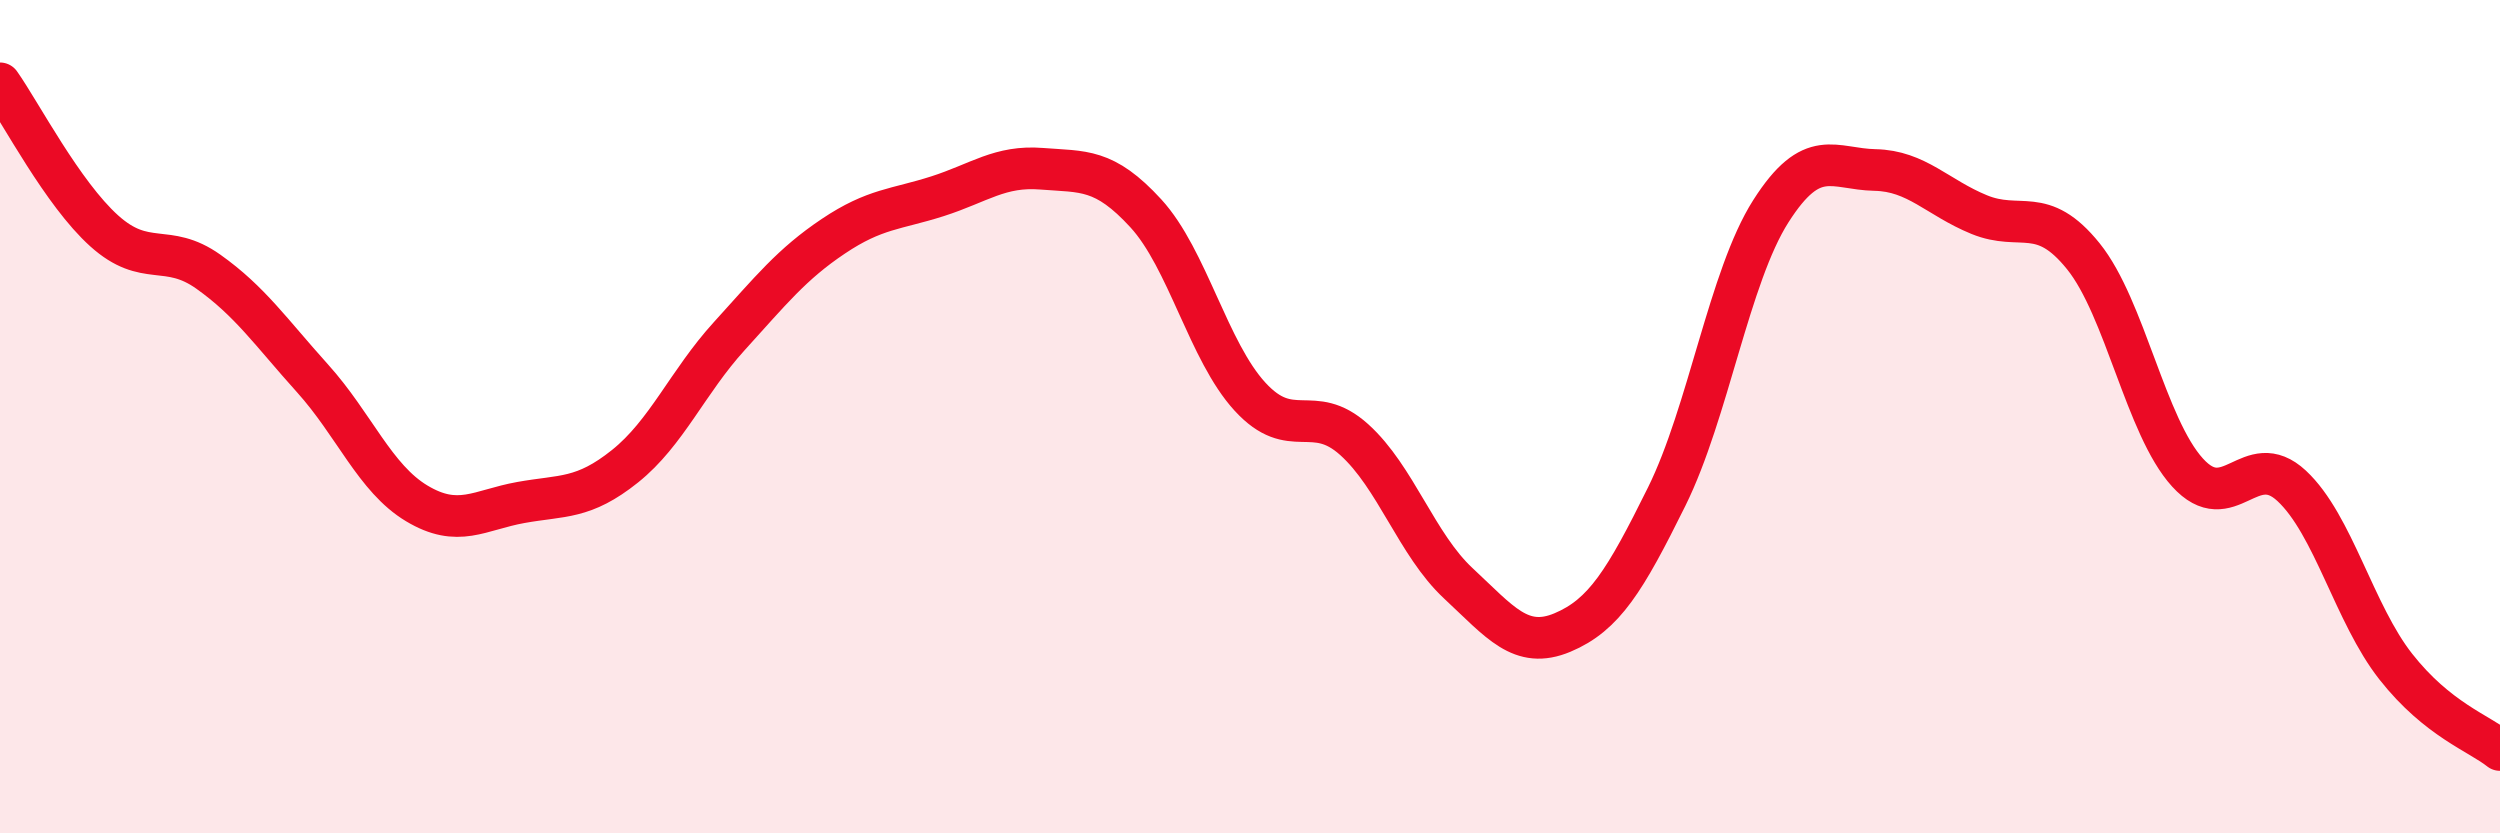 
    <svg width="60" height="20" viewBox="0 0 60 20" xmlns="http://www.w3.org/2000/svg">
      <path
        d="M 0,2 C 0.5,2.71 1.5,4.64 2.5,5.54 C 3.5,6.44 4,5.81 5,6.52 C 6,7.23 6.5,7.97 7.5,9.08 C 8.5,10.19 9,11.48 10,12.08 C 11,12.68 11.5,12.24 12.5,12.06 C 13.5,11.88 14,11.99 15,11.19 C 16,10.39 16.5,9.17 17.5,8.07 C 18.5,6.97 19,6.34 20,5.67 C 21,5 21.5,5.03 22.5,4.71 C 23.5,4.39 24,3.97 25,4.05 C 26,4.13 26.5,4.03 27.5,5.12 C 28.5,6.21 29,8.43 30,9.52 C 31,10.61 31.5,9.65 32.5,10.55 C 33.5,11.45 34,13.07 35,14 C 36,14.93 36.5,15.6 37.5,15.18 C 38.5,14.76 39,13.94 40,11.92 C 41,9.9 41.5,6.64 42.5,5.07 C 43.5,3.5 44,4.06 45,4.08 C 46,4.1 46.5,4.74 47.5,5.15 C 48.5,5.56 49,4.91 50,6.15 C 51,7.39 51.5,10.24 52.5,11.34 C 53.5,12.44 54,10.73 55,11.66 C 56,12.59 56.5,14.73 57.5,16 C 58.5,17.27 59.5,17.6 60,18L60 20L0 20Z"
        fill="#EB0A25"
        opacity="0.1"
        stroke-linecap="round"
        stroke-linejoin="round"
      />
      <path
        d="M 0,2 C 0.5,2.71 1.5,4.64 2.5,5.54 C 3.5,6.44 4,5.81 5,6.52 C 6,7.23 6.5,7.97 7.5,9.08 C 8.5,10.19 9,11.48 10,12.08 C 11,12.68 11.5,12.24 12.5,12.06 C 13.5,11.88 14,11.99 15,11.19 C 16,10.39 16.5,9.17 17.5,8.07 C 18.5,6.97 19,6.34 20,5.67 C 21,5 21.5,5.03 22.5,4.71 C 23.5,4.39 24,3.97 25,4.05 C 26,4.13 26.5,4.03 27.5,5.12 C 28.5,6.21 29,8.43 30,9.52 C 31,10.61 31.5,9.65 32.5,10.55 C 33.5,11.45 34,13.07 35,14 C 36,14.93 36.5,15.6 37.5,15.18 C 38.5,14.76 39,13.94 40,11.92 C 41,9.9 41.5,6.64 42.5,5.07 C 43.5,3.5 44,4.06 45,4.08 C 46,4.1 46.5,4.74 47.5,5.15 C 48.5,5.56 49,4.91 50,6.15 C 51,7.39 51.5,10.24 52.5,11.34 C 53.5,12.44 54,10.73 55,11.66 C 56,12.59 56.5,14.73 57.5,16 C 58.5,17.27 59.5,17.6 60,18"
        stroke="#EB0A25"
        stroke-width="1"
        fill="none"
        stroke-linecap="round"
        stroke-linejoin="round"
      />
    </svg>
  